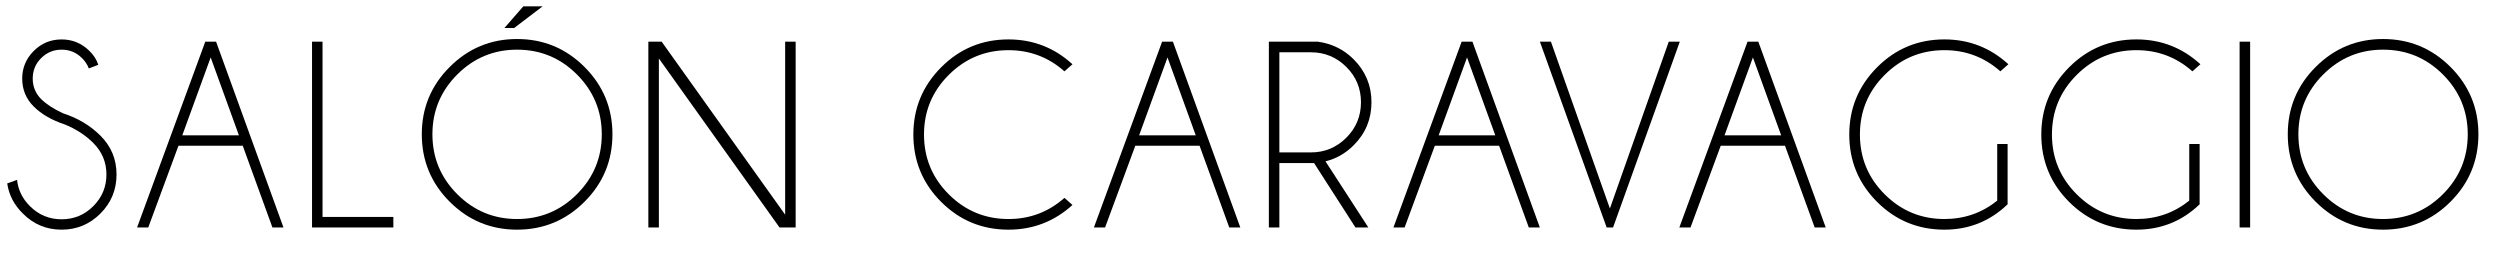 <!-- Generator: Adobe Illustrator 21.1.0, SVG Export Plug-In  -->
<svg version="1.1"
	 xmlns="http://www.w3.org/2000/svg" xmlns:xlink="http://www.w3.org/1999/xlink" xmlns:a="http://ns.adobe.com/AdobeSVGViewerExtensions/3.0/"
	 x="0px" y="0px" width="137.83px" height="15.393px" viewBox="0 0 137.83 15.393"
	 style="enable-background:new 0 0 137.83 15.393;" xml:space="preserve">
<defs>
</defs>
<g>
	<path d="M3.585,6.867C2.856,6.626,2.281,6.294,1.858,5.871C1.436,5.449,1.224,4.936,1.224,4.332c0-0.589,0.211-1.096,0.634-1.521
		c0.423-0.425,0.936-0.637,1.54-0.637c0.594,0,1.105,0.212,1.536,0.637c0.232,0.227,0.394,0.48,0.485,0.761L4.897,3.774
		C4.819,3.566,4.694,3.375,4.52,3.202C4.211,2.893,3.837,2.738,3.397,2.738S2.583,2.893,2.271,3.202
		c-0.312,0.309-0.467,0.686-0.467,1.13c0,0.439,0.154,0.816,0.463,1.13c0.29,0.285,0.691,0.546,1.203,0.782
		C4.291,6.51,4.981,6.923,5.542,7.483C6.13,8.072,6.425,8.784,6.425,9.62c0,0.84-0.296,1.558-0.887,2.151
		c-0.592,0.594-1.305,0.891-2.141,0.891c-0.84,0-1.555-0.299-2.145-0.898c-0.478-0.474-0.763-1.024-0.854-1.652l0.543-0.195
		C1,10.472,1.236,10.955,1.651,11.366c0.483,0.483,1.065,0.724,1.746,0.724c0.681,0,1.263-0.241,1.746-0.724
		s0.725-1.065,0.725-1.746c0-0.676-0.242-1.255-0.725-1.738C4.718,7.457,4.199,7.118,3.585,6.867z"/>
	<path d="M11.912,2.296l3.716,10.243h-0.609l-1.637-4.506H9.84l-1.666,4.506H7.558l3.76-10.243H11.912z M13.172,7.461l-1.557-4.295
		L10.05,7.461H13.172z"/>
	<path d="M17.203,12.539V2.296h0.579v9.663h3.905v0.58H17.203z"/>
	<path d="M32.225,3.691c1.026,1.026,1.54,2.264,1.54,3.712c0,1.454-0.513,2.693-1.54,3.72c-1.026,1.026-2.266,1.539-3.72,1.539
		c-1.449,0-2.686-0.513-3.712-1.539c-1.026-1.026-1.539-2.266-1.539-3.72c0-1.449,0.513-2.687,1.539-3.712
		c1.026-1.026,2.264-1.54,3.712-1.54C29.959,2.151,31.199,2.665,32.225,3.691z M28.505,2.738c-1.285,0-2.383,0.457-3.296,1.369
		C24.297,5.02,23.84,6.119,23.84,7.403c0,1.289,0.457,2.39,1.369,3.303c0.913,0.913,2.011,1.369,3.296,1.369
		c1.29,0,2.391-0.457,3.303-1.369c0.913-0.913,1.369-2.014,1.369-3.303c0-1.285-0.457-2.383-1.369-3.296S29.795,2.738,28.505,2.738z
		 M29.918,0.348l-1.572,1.195H27.81l1.043-1.195H29.918z"/>
	<path d="M36.477,2.296l6.81,9.54v-9.54h0.579v10.243h-0.891l-6.65-9.315v9.315h-0.58V2.296H36.477z"/>
	<path d="M58.685,10.909l0.442,0.391c-1,0.908-2.175,1.362-3.527,1.362c-1.454,0-2.691-0.511-3.713-1.532
		c-1.021-1.021-1.532-2.259-1.532-3.713c0-1.444,0.511-2.679,1.532-3.705c1.021-1.026,2.259-1.539,3.713-1.539
		c1.352,0,2.528,0.456,3.527,1.369l-0.442,0.391c-0.879-0.778-1.907-1.167-3.085-1.167c-1.285,0-2.382,0.454-3.292,1.362
		c-0.91,0.908-1.366,2.004-1.366,3.289c0,1.29,0.456,2.388,1.366,3.296c0.91,0.908,2.008,1.362,3.292,1.362
		C56.777,12.076,57.806,11.687,58.685,10.909z"/>
	<path d="M64.664,2.296l3.716,10.243h-0.609l-1.637-4.506h-3.542l-1.666,4.506H60.31l3.76-10.243H64.664z M65.924,7.461
		l-1.557-4.295l-1.565,4.295H65.924z"/>
	<path d="M72.447,8.99h-1.913v3.549h-0.579V2.296h2.687c0.783,0.106,1.446,0.432,1.992,0.978c0.652,0.657,0.978,1.444,0.978,2.361
		c0,0.927-0.326,1.717-0.978,2.369c-0.454,0.454-0.973,0.751-1.557,0.891l2.361,3.644h-0.71L72.447,8.99z M70.534,2.883v5.52h1.739
		c0.758,0,1.408-0.269,1.949-0.808c0.541-0.539,0.811-1.191,0.811-1.959c0-0.763-0.271-1.413-0.811-1.949
		c-0.541-0.536-1.191-0.804-1.949-0.804H70.534z"/>
	<path d="M81.178,2.296l3.716,10.243h-0.609l-1.637-4.506h-3.542l-1.666,4.506h-0.616l3.76-10.243H81.178z M82.438,7.461
		l-1.557-4.295l-1.565,4.295H82.438z"/>
	<path d="M92.003,2.296h0.609l-3.68,10.243h-0.355l-3.68-10.243h0.608l3.252,9.2L92.003,2.296z"/>
	<path d="M96.939,2.296l3.716,10.243h-0.609L98.41,8.033h-3.542l-1.666,4.506h-0.616l3.76-10.243H96.939z M98.199,7.461
		l-1.557-4.295l-1.565,4.295H98.199z"/>
	<path d="M110.683,11.264c-0.971,0.932-2.132,1.398-3.484,1.398c-1.454,0-2.691-0.511-3.713-1.532
		c-1.021-1.021-1.532-2.259-1.532-3.713c0-1.444,0.511-2.679,1.532-3.705c1.021-1.026,2.259-1.539,3.713-1.539
		c1.352,0,2.528,0.456,3.527,1.369l-0.442,0.391c-0.879-0.778-1.907-1.167-3.085-1.167c-1.285,0-2.382,0.454-3.292,1.362
		c-0.91,0.908-1.366,2.004-1.366,3.289c0,1.29,0.456,2.388,1.366,3.296c0.91,0.908,2.008,1.362,3.292,1.362
		c1.101,0,2.071-0.338,2.912-1.014V7.939h0.572V11.264z"/>
	<path d="M121.27,11.264c-0.971,0.932-2.132,1.398-3.484,1.398c-1.454,0-2.691-0.511-3.713-1.532
		c-1.021-1.021-1.532-2.259-1.532-3.713c0-1.444,0.511-2.679,1.532-3.705c1.021-1.026,2.259-1.539,3.713-1.539
		c1.352,0,2.528,0.456,3.527,1.369l-0.442,0.391c-0.879-0.778-1.907-1.167-3.085-1.167c-1.285,0-2.382,0.454-3.292,1.362
		c-0.91,0.908-1.366,2.004-1.366,3.289c0,1.29,0.456,2.388,1.366,3.296c0.91,0.908,2.008,1.362,3.292,1.362
		c1.101,0,2.071-0.338,2.912-1.014V7.939h0.572V11.264z"/>
	<path d="M124.054,2.296v10.243h-0.58V2.296H124.054z"/>
	<path d="M135.1,3.691c1.026,1.026,1.54,2.264,1.54,3.712c0,1.454-0.513,2.693-1.54,3.72c-1.026,1.026-2.266,1.539-3.72,1.539
		c-1.449,0-2.686-0.513-3.712-1.539c-1.026-1.026-1.539-2.266-1.539-3.72c0-1.449,0.513-2.687,1.539-3.712
		c1.026-1.026,2.264-1.54,3.712-1.54C132.834,2.151,134.074,2.665,135.1,3.691z M131.38,2.738c-1.285,0-2.383,0.457-3.296,1.369
		c-0.913,0.913-1.369,2.011-1.369,3.296c0,1.289,0.457,2.39,1.369,3.303c0.913,0.913,2.011,1.369,3.296,1.369
		c1.29,0,2.391-0.457,3.303-1.369c0.913-0.913,1.369-2.014,1.369-3.303c0-1.285-0.457-2.383-1.369-3.296S132.67,2.738,131.38,2.738z
		"/>
</g>
</svg>